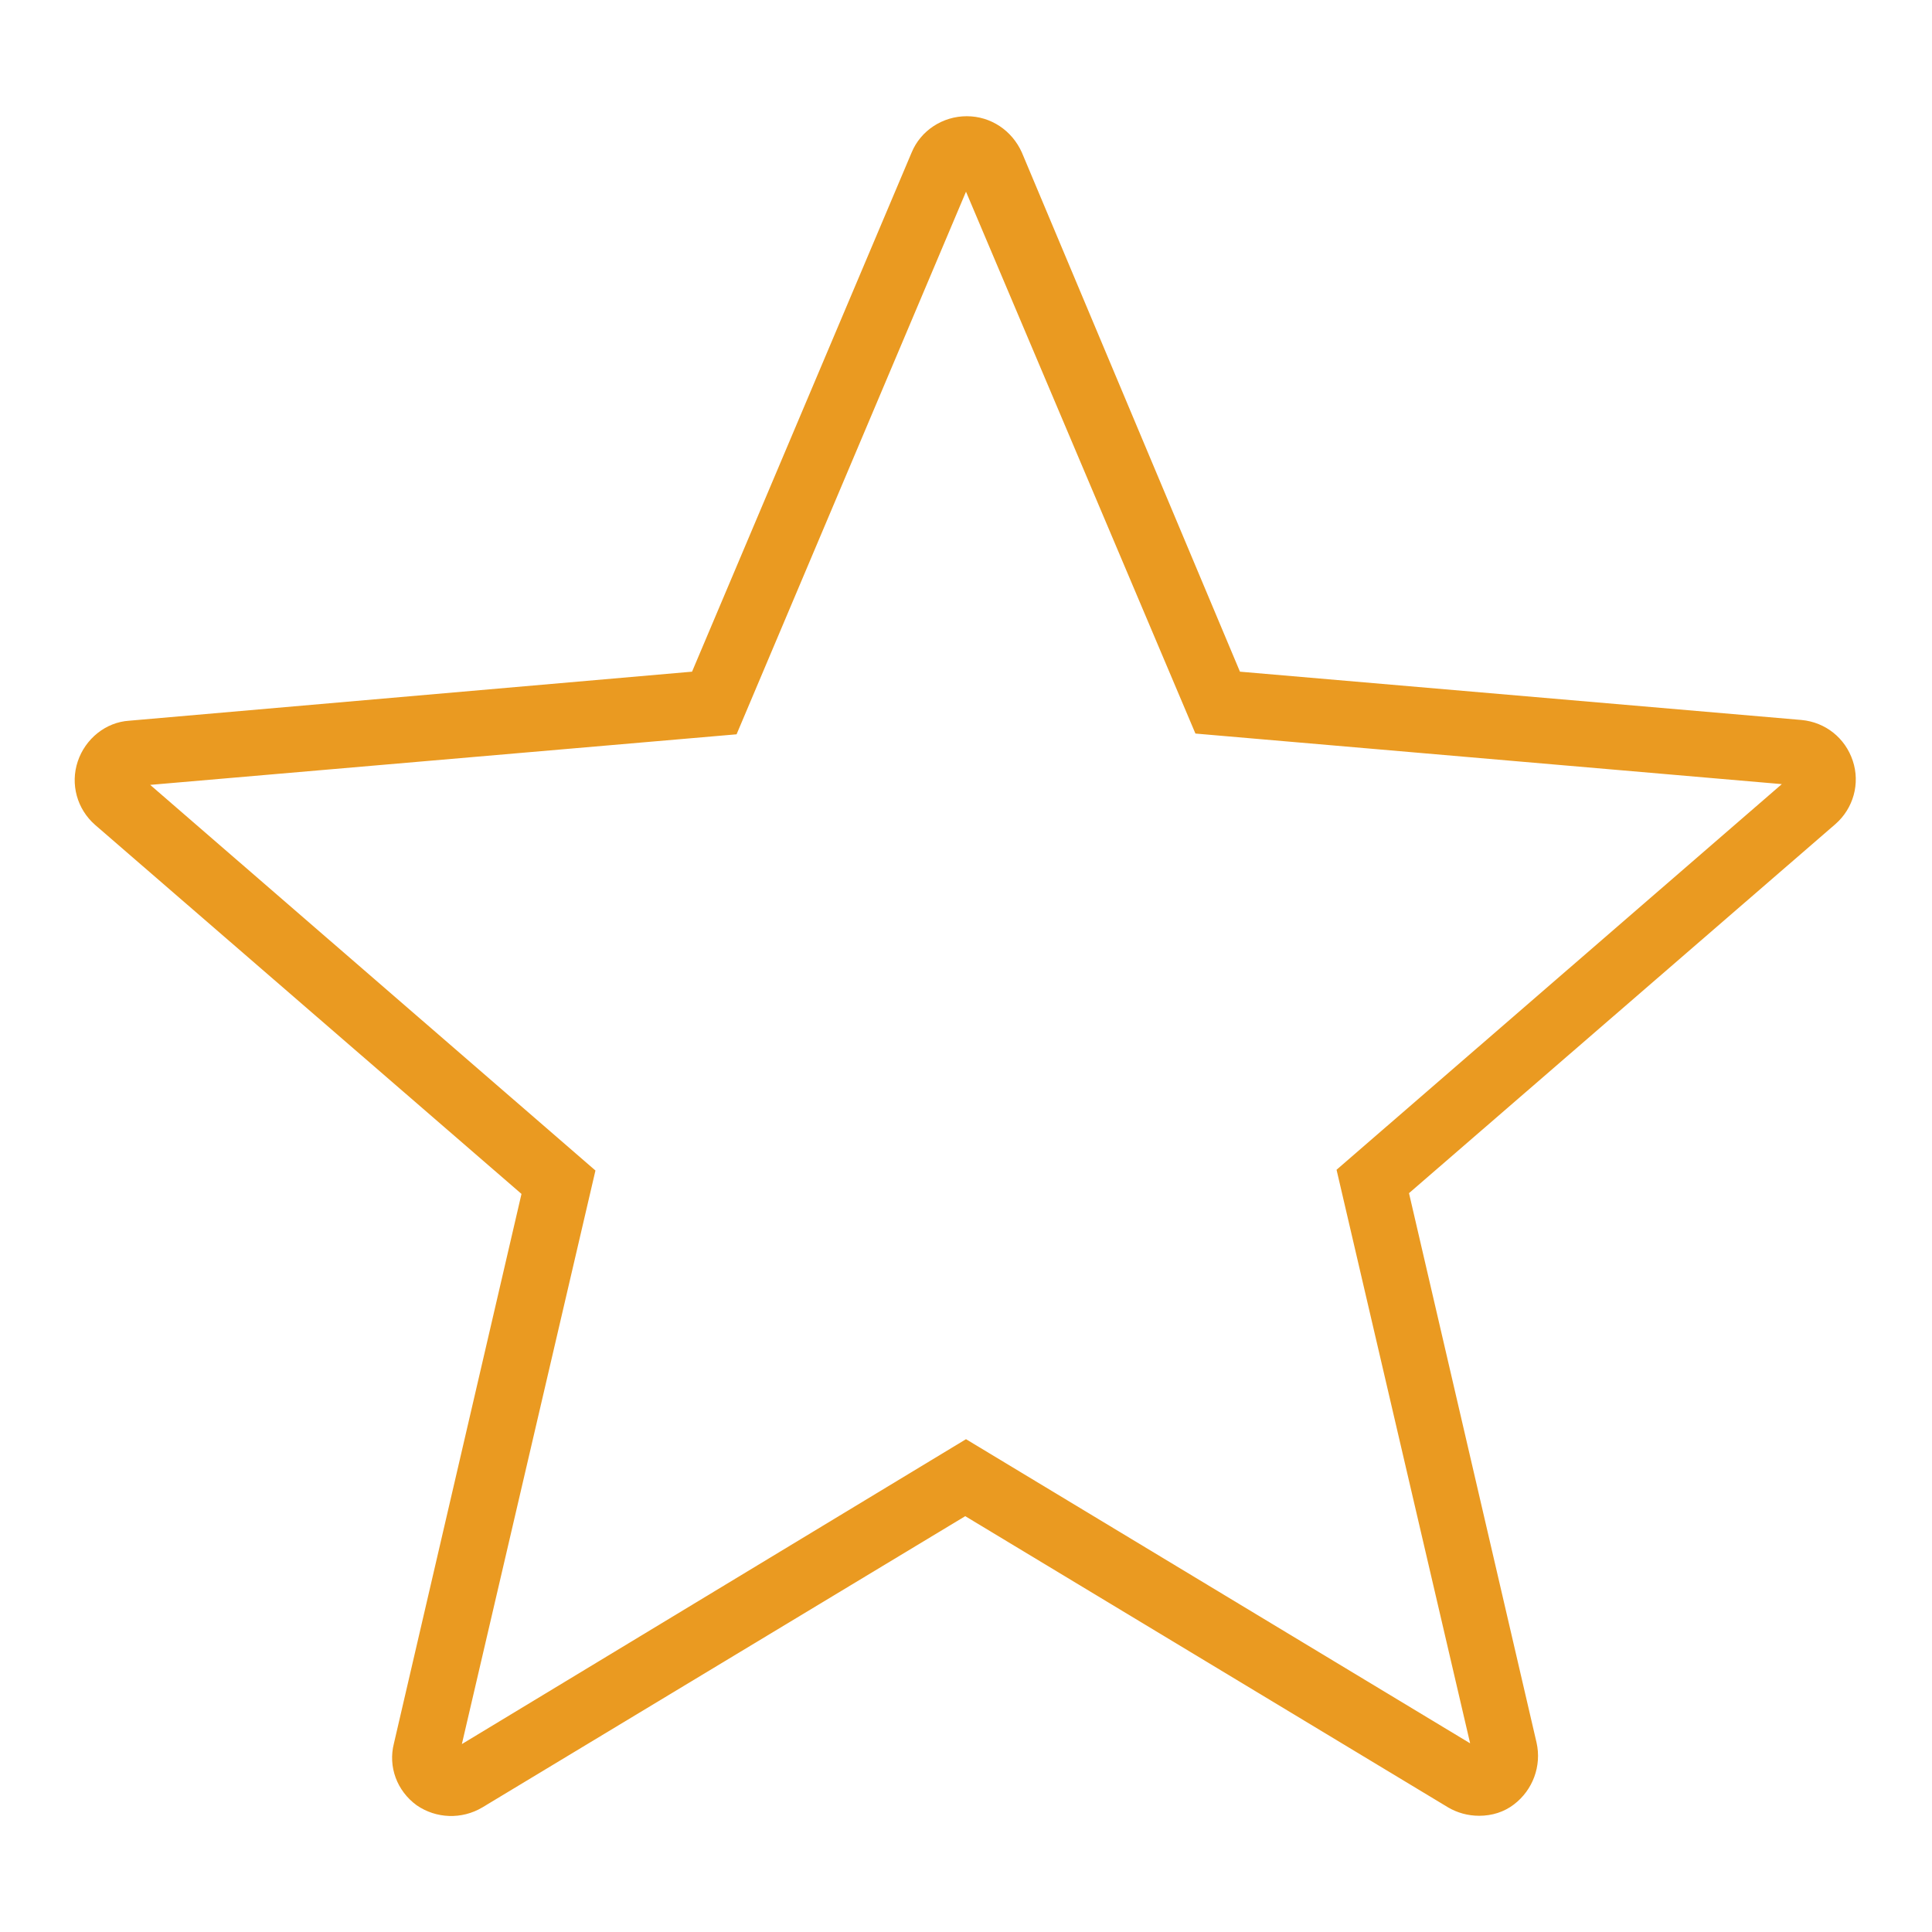 <?xml version="1.0" encoding="utf-8"?>
<!-- Svg Vector Icons : http://www.onlinewebfonts.com/icon -->
<!DOCTYPE svg PUBLIC "-//W3C//DTD SVG 1.1//EN" "http://www.w3.org/Graphics/SVG/1.1/DTD/svg11.dtd">
<svg version="1.1" xmlns="http://www.w3.org/2000/svg" xmlns:xlink="http://www.w3.org/1999/xlink" x="0px" y="0px" viewBox="0 0 256 256" enable-background="new 0 0 256 256" xml:space="preserve">
<g> <path fill="#ea9a21" d="M196,240.6c-1.5,0-2.9-0.4-4.1-1.1l-64-38.6l-64,38.6c-2.7,1.6-6.1,1.5-8.7-0.3l0,0c-2.6-1.9-3.8-5.1-3-8.2 l16.9-72.8l-56.5-48.9c-2.4-2.1-3.3-5.4-2.3-8.4c1-3,3.7-5.2,6.8-5.4L91.7,89l29.1-68.8c1.2-2.9,4.1-4.8,7.3-4.8 c3.2,0,6,1.9,7.3,4.8L164.3,89l74.4,6.4c3.2,0.3,5.8,2.4,6.8,5.4l0,0c1,3,0.1,6.3-2.3,8.4l-56.5,48.9l16.9,72.8 c0.7,3.1-0.5,6.3-3,8.2l0,0C199.3,240.1,197.7,240.6,196,240.6z M128,190.7l66.8,40.3l-17.7-76l59-51.1l-77.7-6.7L128,25.4 L97.6,97.3l-77.7,6.7l59,51.1l-17.7,76L128,190.7z"/></g>
</svg>